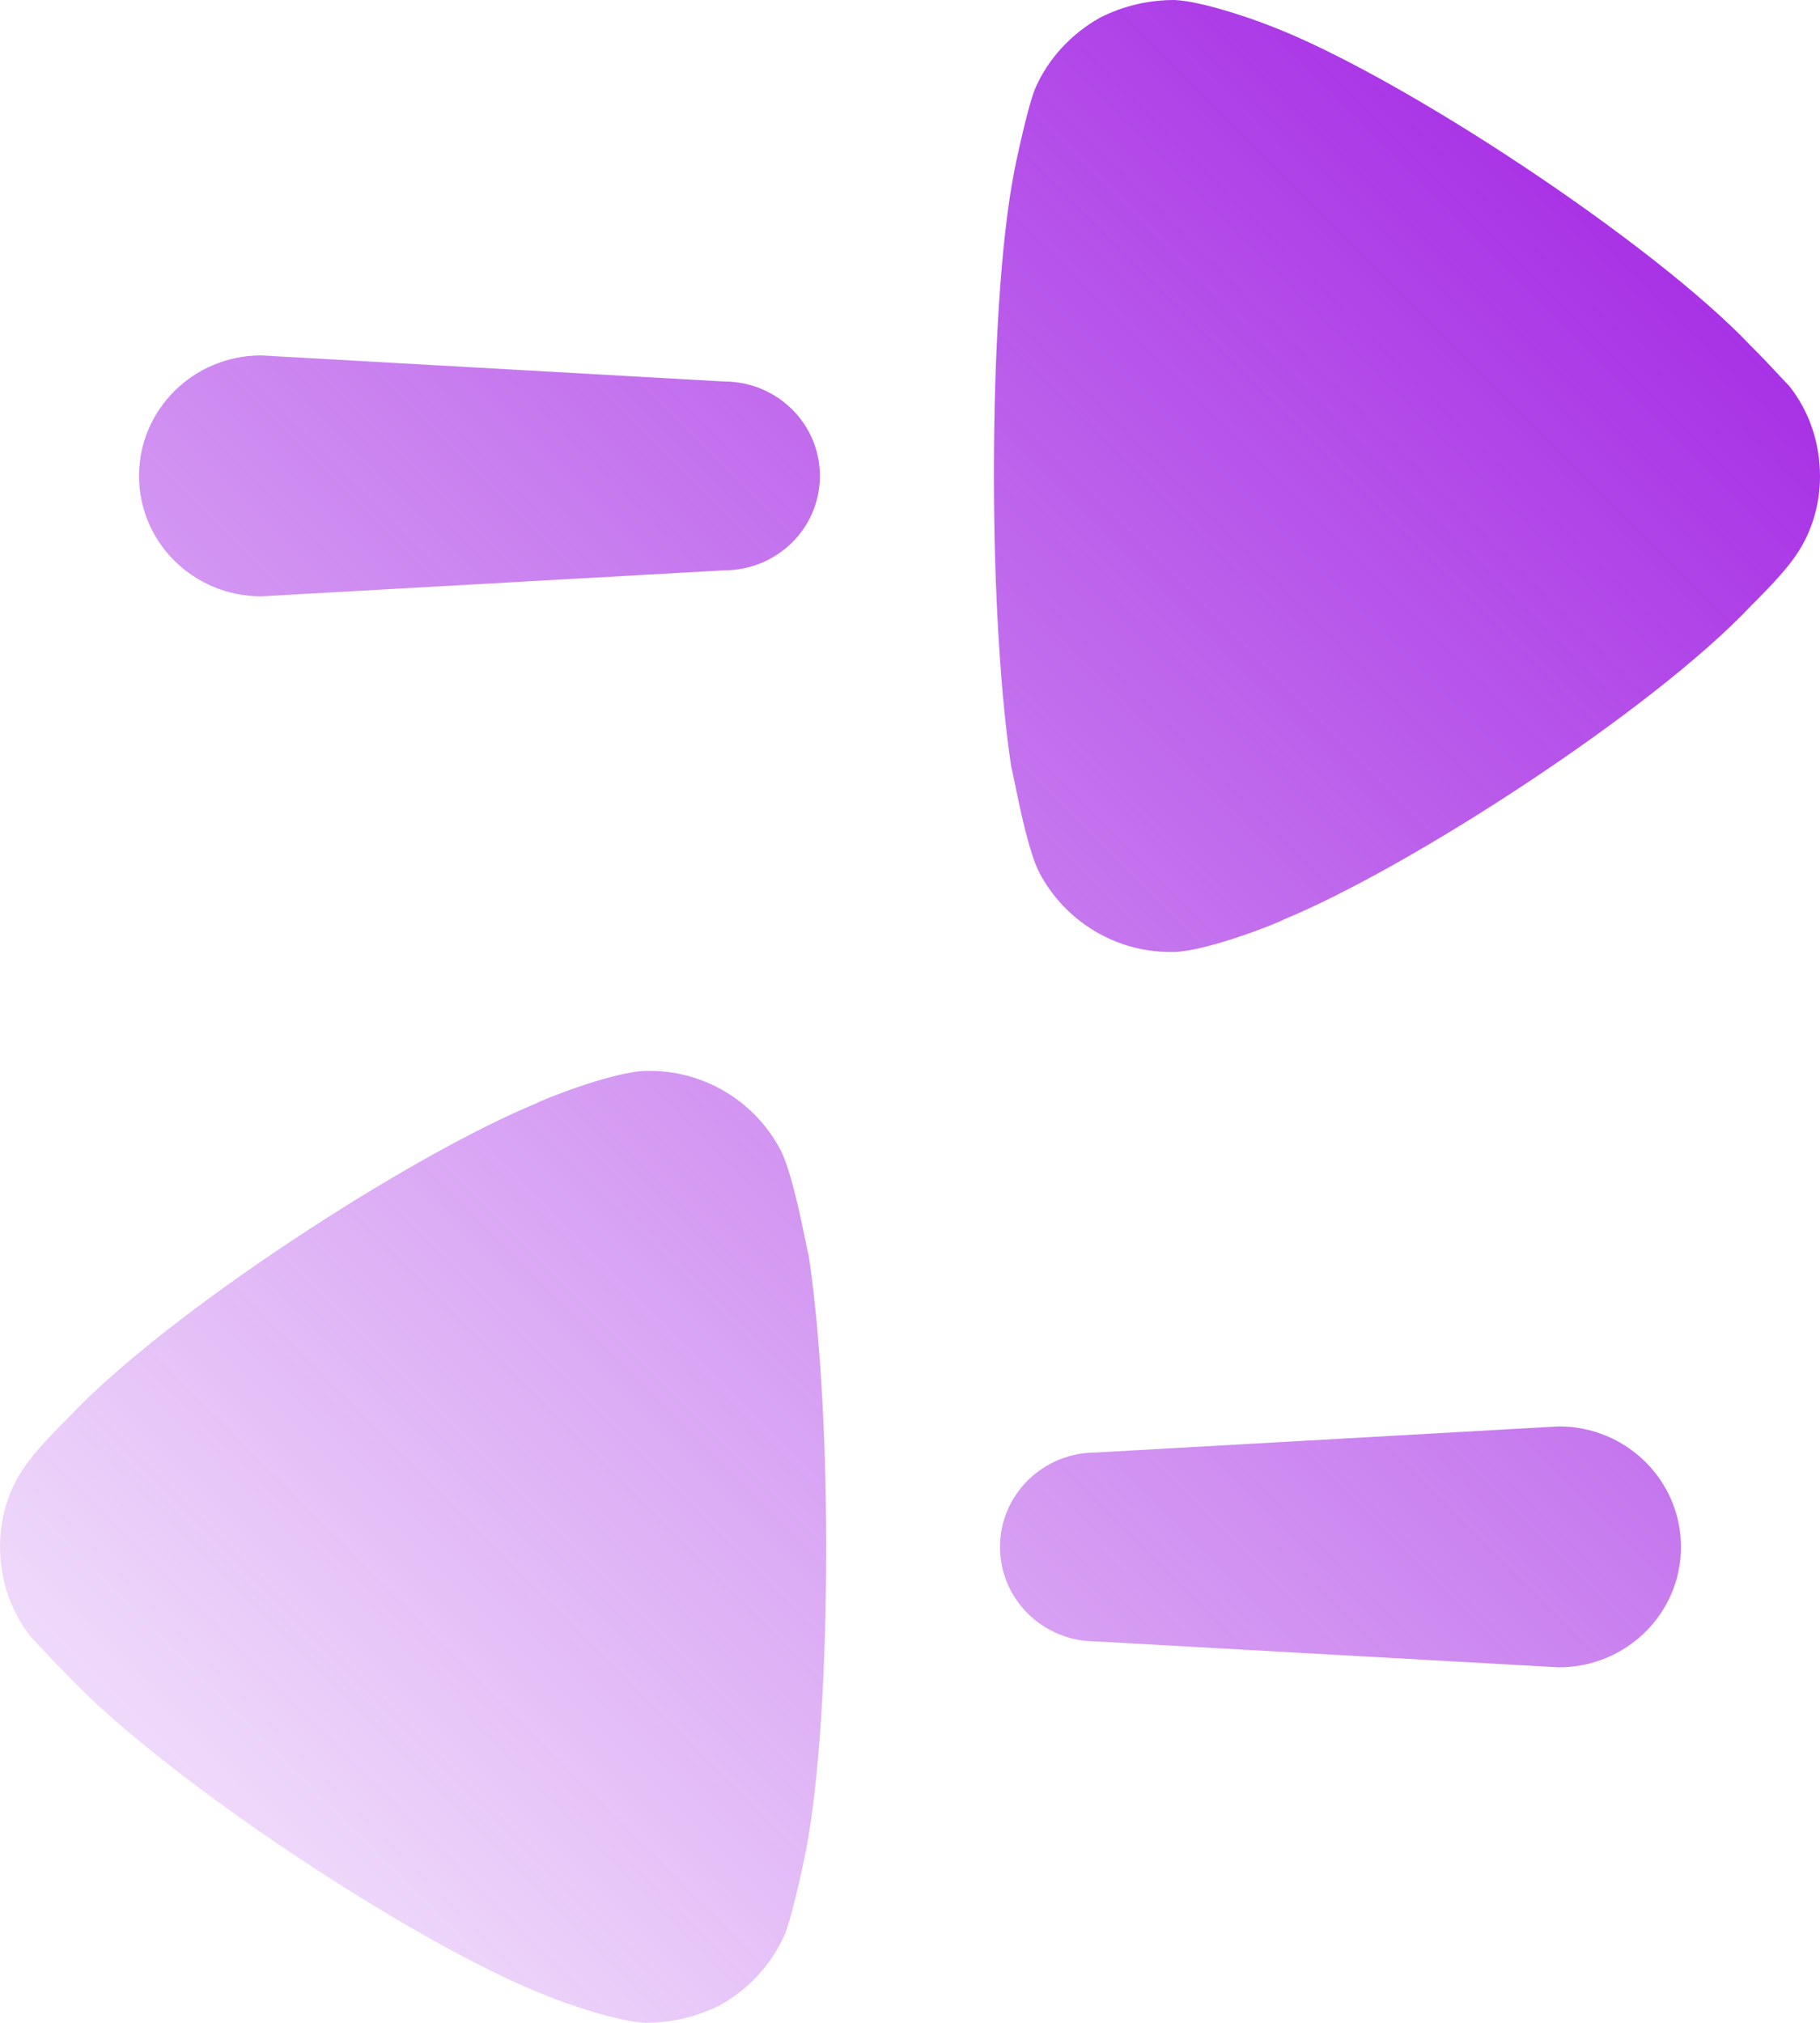 <svg width="18" height="20" viewBox="0 0 18 20" fill="none" xmlns="http://www.w3.org/2000/svg">
<path fill-rule="evenodd" clip-rule="evenodd" d="M17.722 5.546C17.602 5.712 17.327 5.98 17.327 5.98C16.351 7.021 13.926 8.588 12.696 9.091C12.696 9.102 11.964 9.4 11.616 9.412L11.57 9.412C11.036 9.412 10.537 9.113 10.282 8.633C10.177 8.436 10.079 7.955 10.032 7.722C10.016 7.646 10.006 7.596 10.003 7.593C9.898 6.907 9.83 5.855 9.83 4.7C9.83 3.488 9.898 2.39 10.027 1.715C10.027 1.703 10.154 1.086 10.236 0.88C10.363 0.583 10.596 0.331 10.886 0.171C11.117 0.056 11.362 -2.90168e-07 11.616 -2.79057e-07C11.883 0.011 12.382 0.183 12.579 0.262C13.88 0.765 16.363 2.412 17.315 3.419C17.421 3.523 17.532 3.642 17.609 3.725C17.651 3.769 17.682 3.803 17.698 3.819C17.895 4.07 18 4.379 18 4.712C18 5.008 17.907 5.305 17.722 5.546ZM10.838 16.229C10.314 16.229 9.89 15.811 9.89 15.295C9.89 14.779 10.314 14.361 10.838 14.361L15.417 14.103C16.085 14.103 16.625 14.637 16.625 15.295C16.625 15.952 16.085 16.485 15.417 16.485L10.838 16.229ZM7.764 19.12C7.636 19.417 7.405 19.669 7.115 19.829C6.883 19.944 6.638 20 6.383 20C6.117 19.989 5.617 19.817 5.42 19.737C4.12 19.235 1.637 17.587 0.684 16.581C0.581 16.479 0.472 16.362 0.395 16.279L0.394 16.279C0.351 16.233 0.318 16.198 0.302 16.181C0.105 15.928 -6.828e-07 15.621 -6.68322e-07 15.289C-6.55278e-07 14.991 0.093 14.694 0.279 14.454C0.398 14.288 0.673 14.02 0.673 14.02C1.647 12.978 4.074 11.412 5.305 10.909C5.305 10.897 6.035 10.6 6.383 10.588L6.429 10.588C6.964 10.588 7.463 10.886 7.718 11.367C7.822 11.564 7.92 12.043 7.968 12.276L7.968 12.276C7.984 12.354 7.994 12.404 7.997 12.407C8.102 13.093 8.171 14.145 8.171 15.3C8.171 16.512 8.102 17.61 7.973 18.285C7.973 18.296 7.846 18.914 7.764 19.12ZM8.109 4.706C8.109 4.189 7.685 3.772 7.162 3.772L2.583 3.514C1.915 3.514 1.375 4.048 1.375 4.706C1.375 5.363 1.915 5.896 2.583 5.896L7.162 5.639C7.685 5.639 8.109 5.222 8.109 4.706Z" fill="url(#paint0_linear_620_650)"/>
<defs>
<linearGradient id="paint0_linear_620_650" x1="18" y1="3.182" x2="-0.133" y2="21.306" gradientUnits="userSpaceOnUse">
<stop stop-color="#A62DE5"/>
<stop offset="1" stop-color="#A62DE5" stop-opacity="0.03"/>
</linearGradient>
</defs>
</svg>
